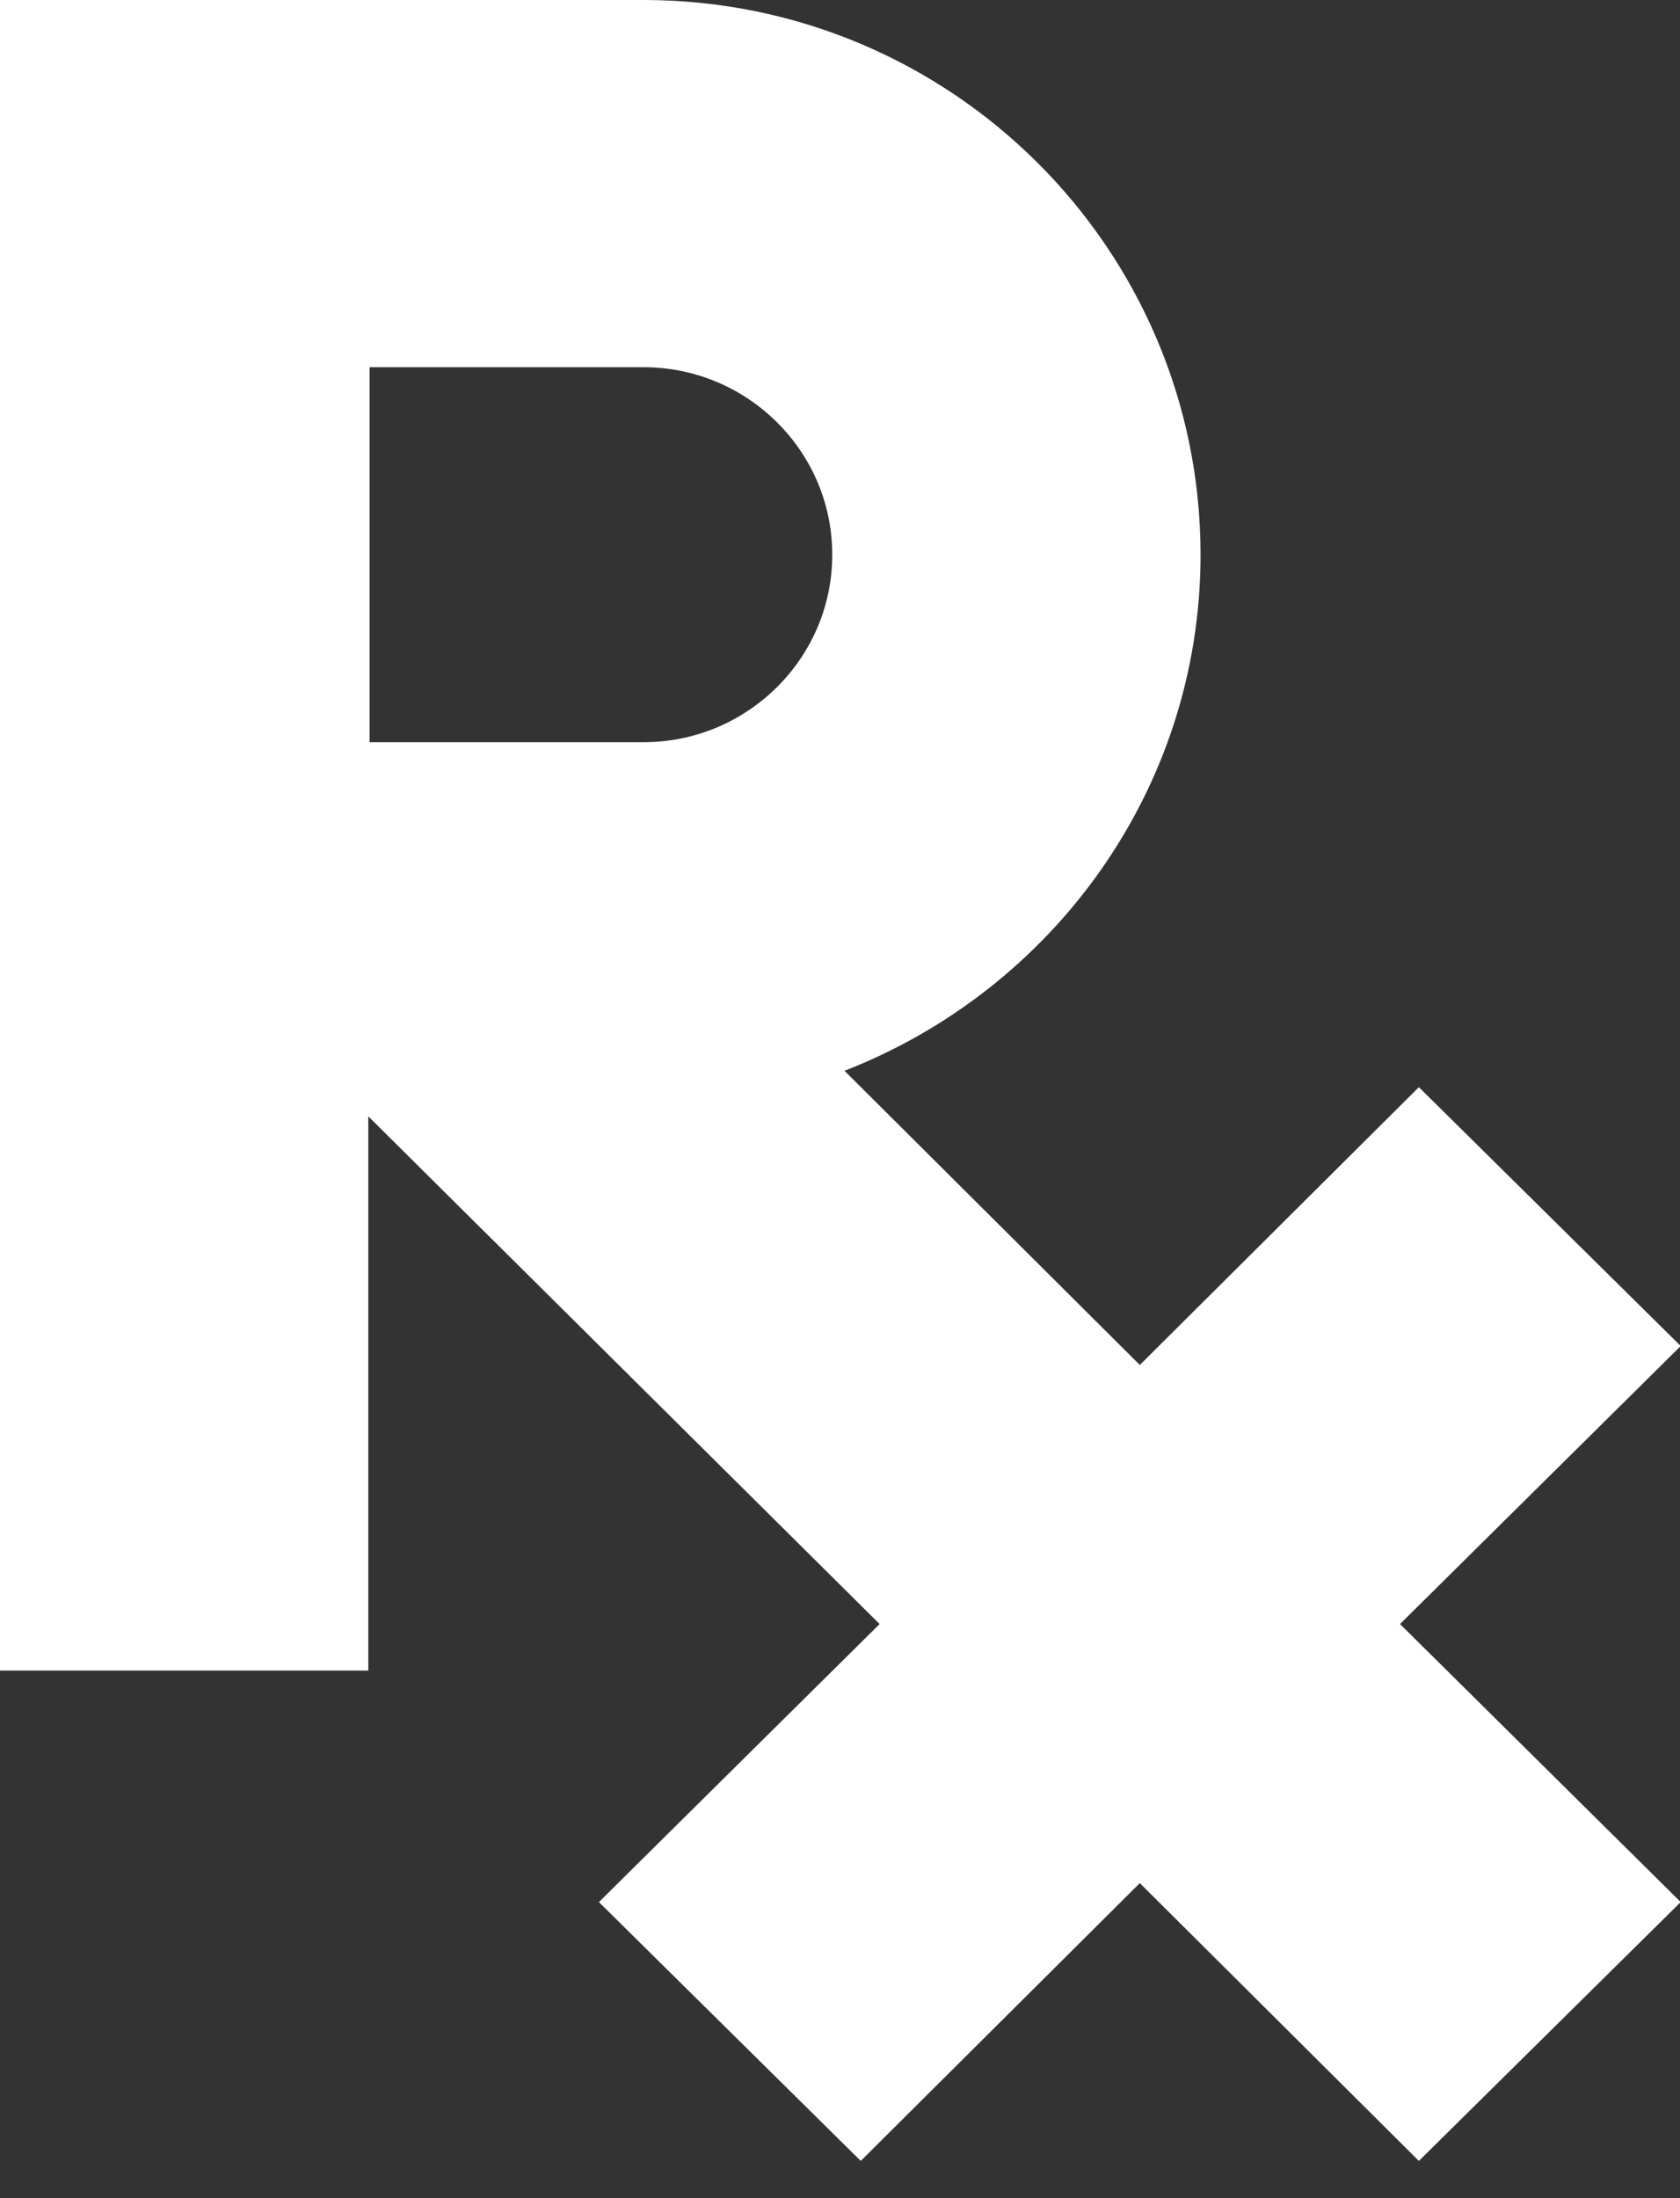 <svg version="1.2" xmlns="http://www.w3.org/2000/svg" viewBox="0 0 13 17" width="13" height="17">
	<rect x="0" y="0" width="13" height="17" fill="#333333" stroke="none"/>
	<style>
		.s0 { fill: #ffffff;stroke: #ffffff;stroke-width: .5 } 
	</style>
	<path class="s0" d="m10.66 12.74l1.99 1.97-1.67 1.65-1.98-1.97-0.18-0.18-0.18 0.18-1.98 1.97-1.67-1.65 1.99-1.97 0.18-0.18-0.18-0.18-3.95-3.92-0.43-0.42v0.6 4.03h-2.35v-12.42h4.73c2.24 0 4.06 1.81 4.06 4.04 0 1.71-1.08 3.17-2.6 3.76l-0.36 0.14 0.28 0.27 2.28 2.27 0.18 0.18 0.18-0.18 1.98-1.97 1.67 1.65-1.99 1.97-0.18 0.18zm-7.8-10.15h-0.25v0.25 2.9 0.25h0.25 2.12c0.94 0 1.71-0.76 1.71-1.7 0-0.94-0.77-1.7-1.71-1.7z"/>
</svg>